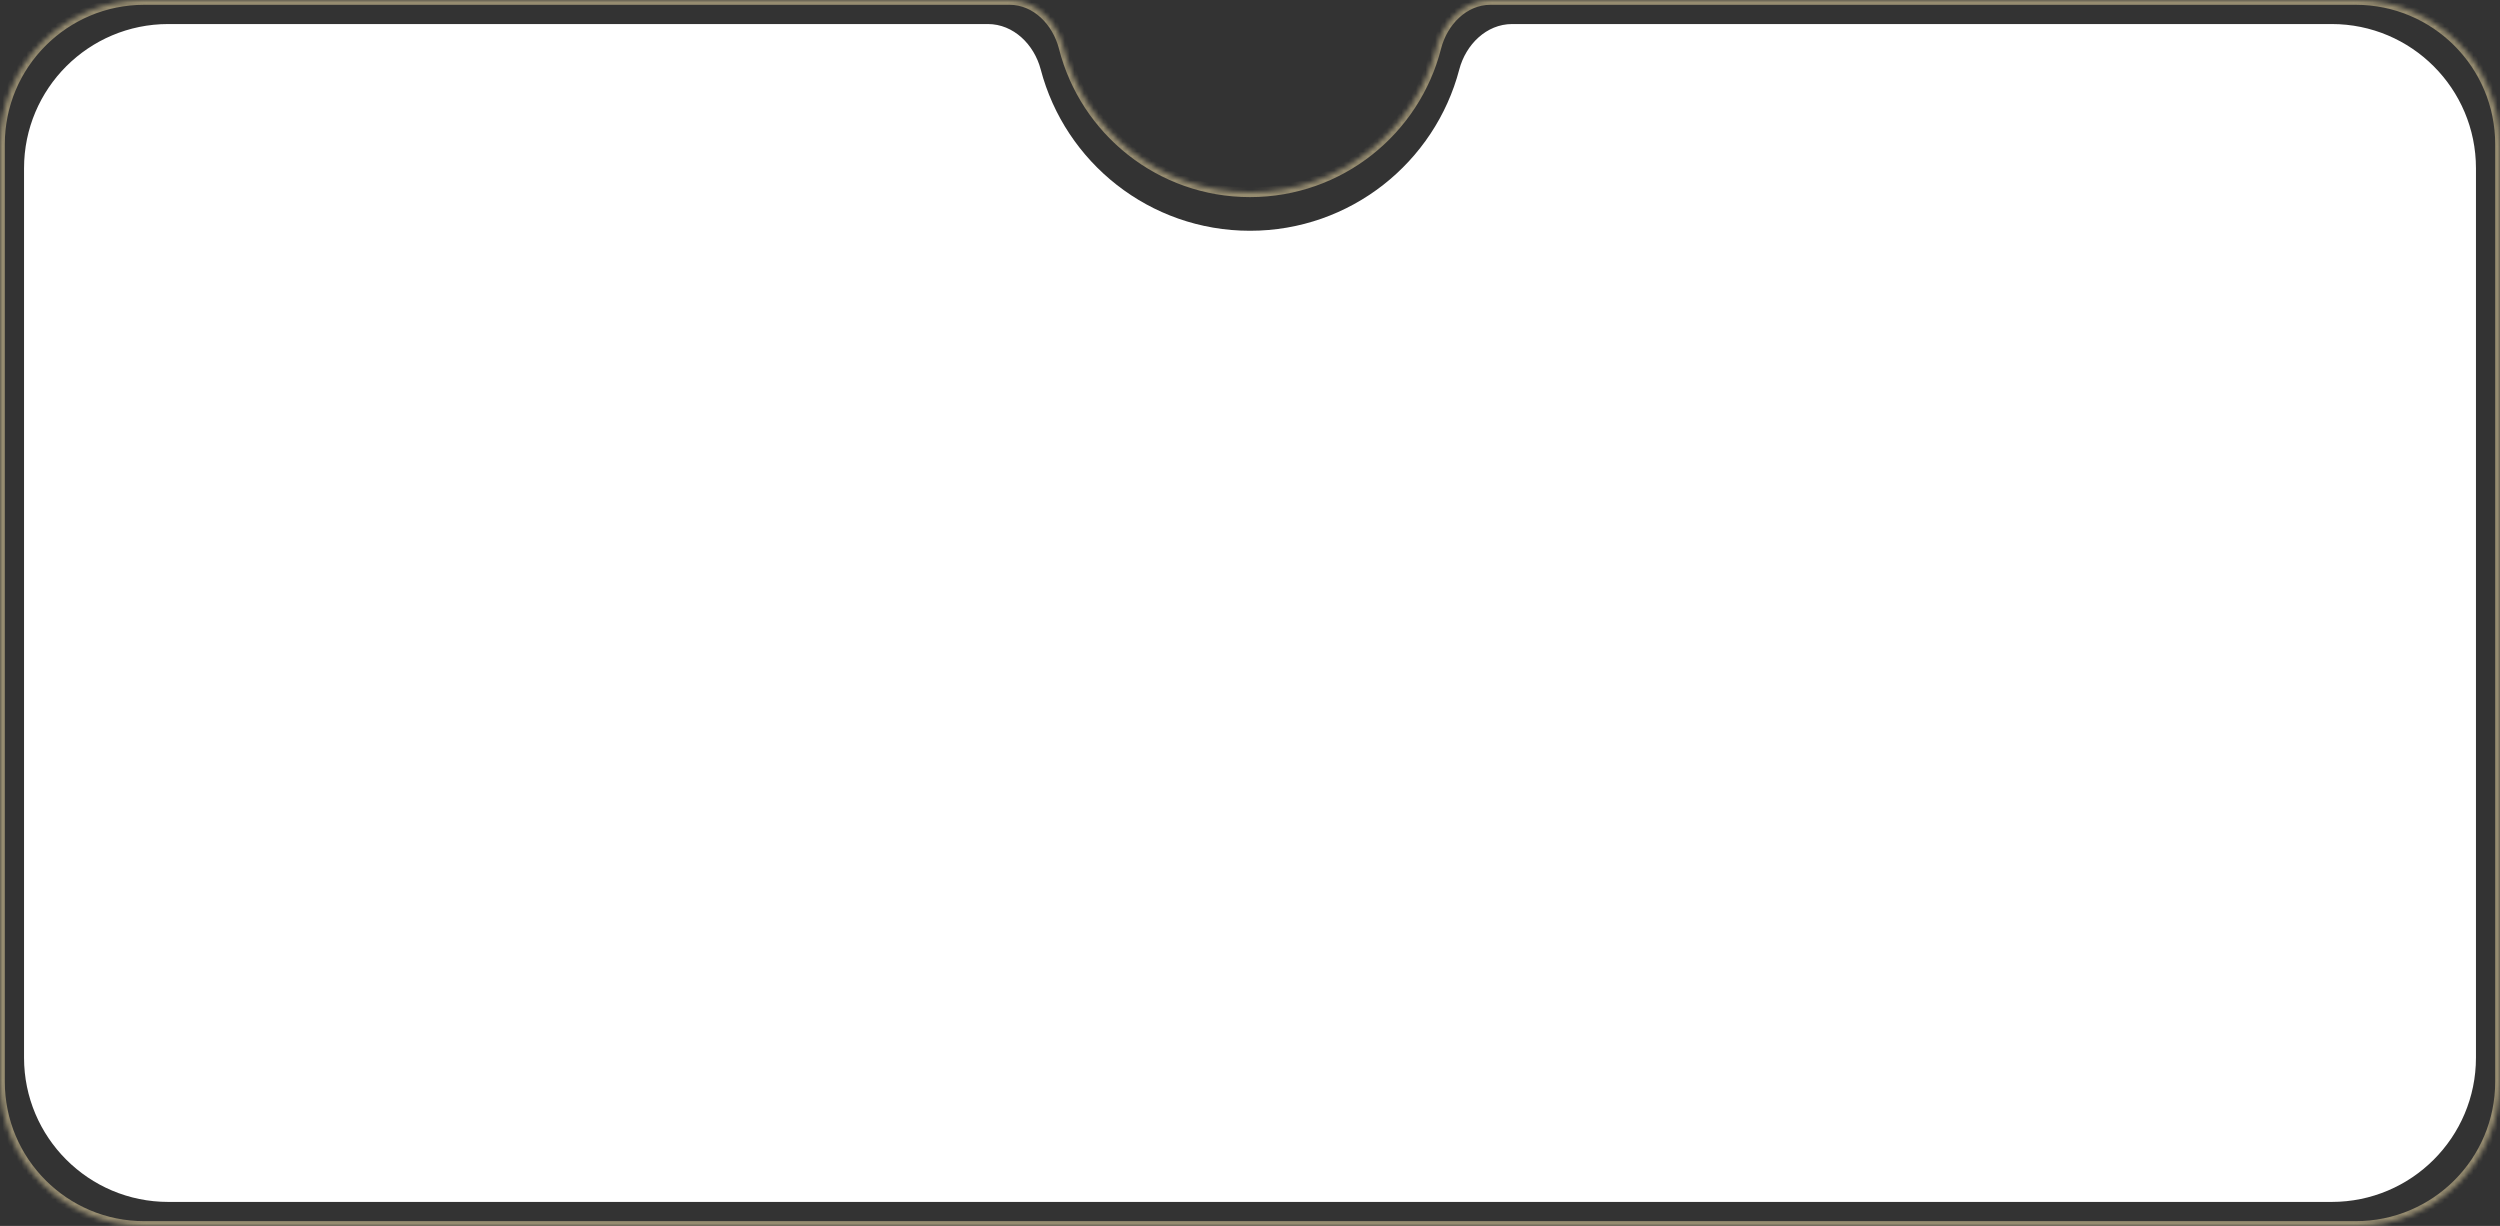 <?xml version="1.0" encoding="UTF-8"?> <svg xmlns="http://www.w3.org/2000/svg" width="520" height="255" viewBox="0 0 520 255" fill="none"><rect x="0" y="0" width="520" height="255" fill="#333333" stroke="none"/> <path fill-rule="evenodd" clip-rule="evenodd" d="M216.47 14.45C215.111 9.272 210.824 5 205.471 5H35C18.431 5 5 18.431 5 35V220C5 236.569 18.431 250 35 250H485C501.569 250 515 236.569 515 220V35C515 18.431 501.569 5 485 5H314.529C309.176 5 304.889 9.272 303.53 14.45C298.466 33.757 280.896 48 260 48C239.104 48 221.534 33.757 216.47 14.45Z" fill="white"></path> <mask id="path-2-inside-1_698_37177" fill="white"> <path fill-rule="evenodd" clip-rule="evenodd" d="M260 40C278.675 40 294.361 27.202 298.766 9.899C300.128 4.547 304.477 0 310 0H490C506.569 0 520 13.431 520 30V225C520 241.569 506.569 255 490 255H30C13.431 255 0 241.569 0 225V30C0 13.431 13.431 0 30 0H210C215.523 0 219.872 4.547 221.234 9.899C225.639 27.202 241.325 40 260 40Z"></path> </mask> <path d="M221.234 9.899L220.265 10.146L221.234 9.899ZM298.766 9.899L299.735 10.146L298.766 9.899ZM297.797 9.652C293.502 26.523 278.207 39 260 39V41C279.143 41 295.22 27.881 299.735 10.146L297.797 9.652ZM310 1H490V-1H310V1ZM490 1C506.016 1 519 13.984 519 30H521C521 12.879 507.121 -1 490 -1V1ZM519 30V225H521V30H519ZM519 225C519 241.016 506.016 254 490 254V256C507.121 256 521 242.121 521 225H519ZM490 254H30V256H490V254ZM30 254C13.984 254 1 241.016 1 225H-1C-1 242.121 12.879 256 30 256V254ZM1 225V30H-1V225H1ZM1 30C1 13.984 13.984 1 30 1V-1C12.879 -1 -1 12.879 -1 30H1ZM30 1H210V-1H30V1ZM260 39C241.793 39 226.498 26.523 222.203 9.652L220.265 10.146C224.78 27.881 240.857 41 260 41V39ZM210 1C214.927 1 218.977 5.087 220.265 10.146L222.203 9.652C220.766 4.007 216.118 -1 210 -1V1ZM299.735 10.146C301.023 5.087 305.073 1 310 1V-1C303.882 -1 299.234 4.007 297.797 9.652L299.735 10.146Z" fill="#FBE6AF" fill-opacity="0.5" mask="url(#path-2-inside-1_698_37177)"></path> </svg> 